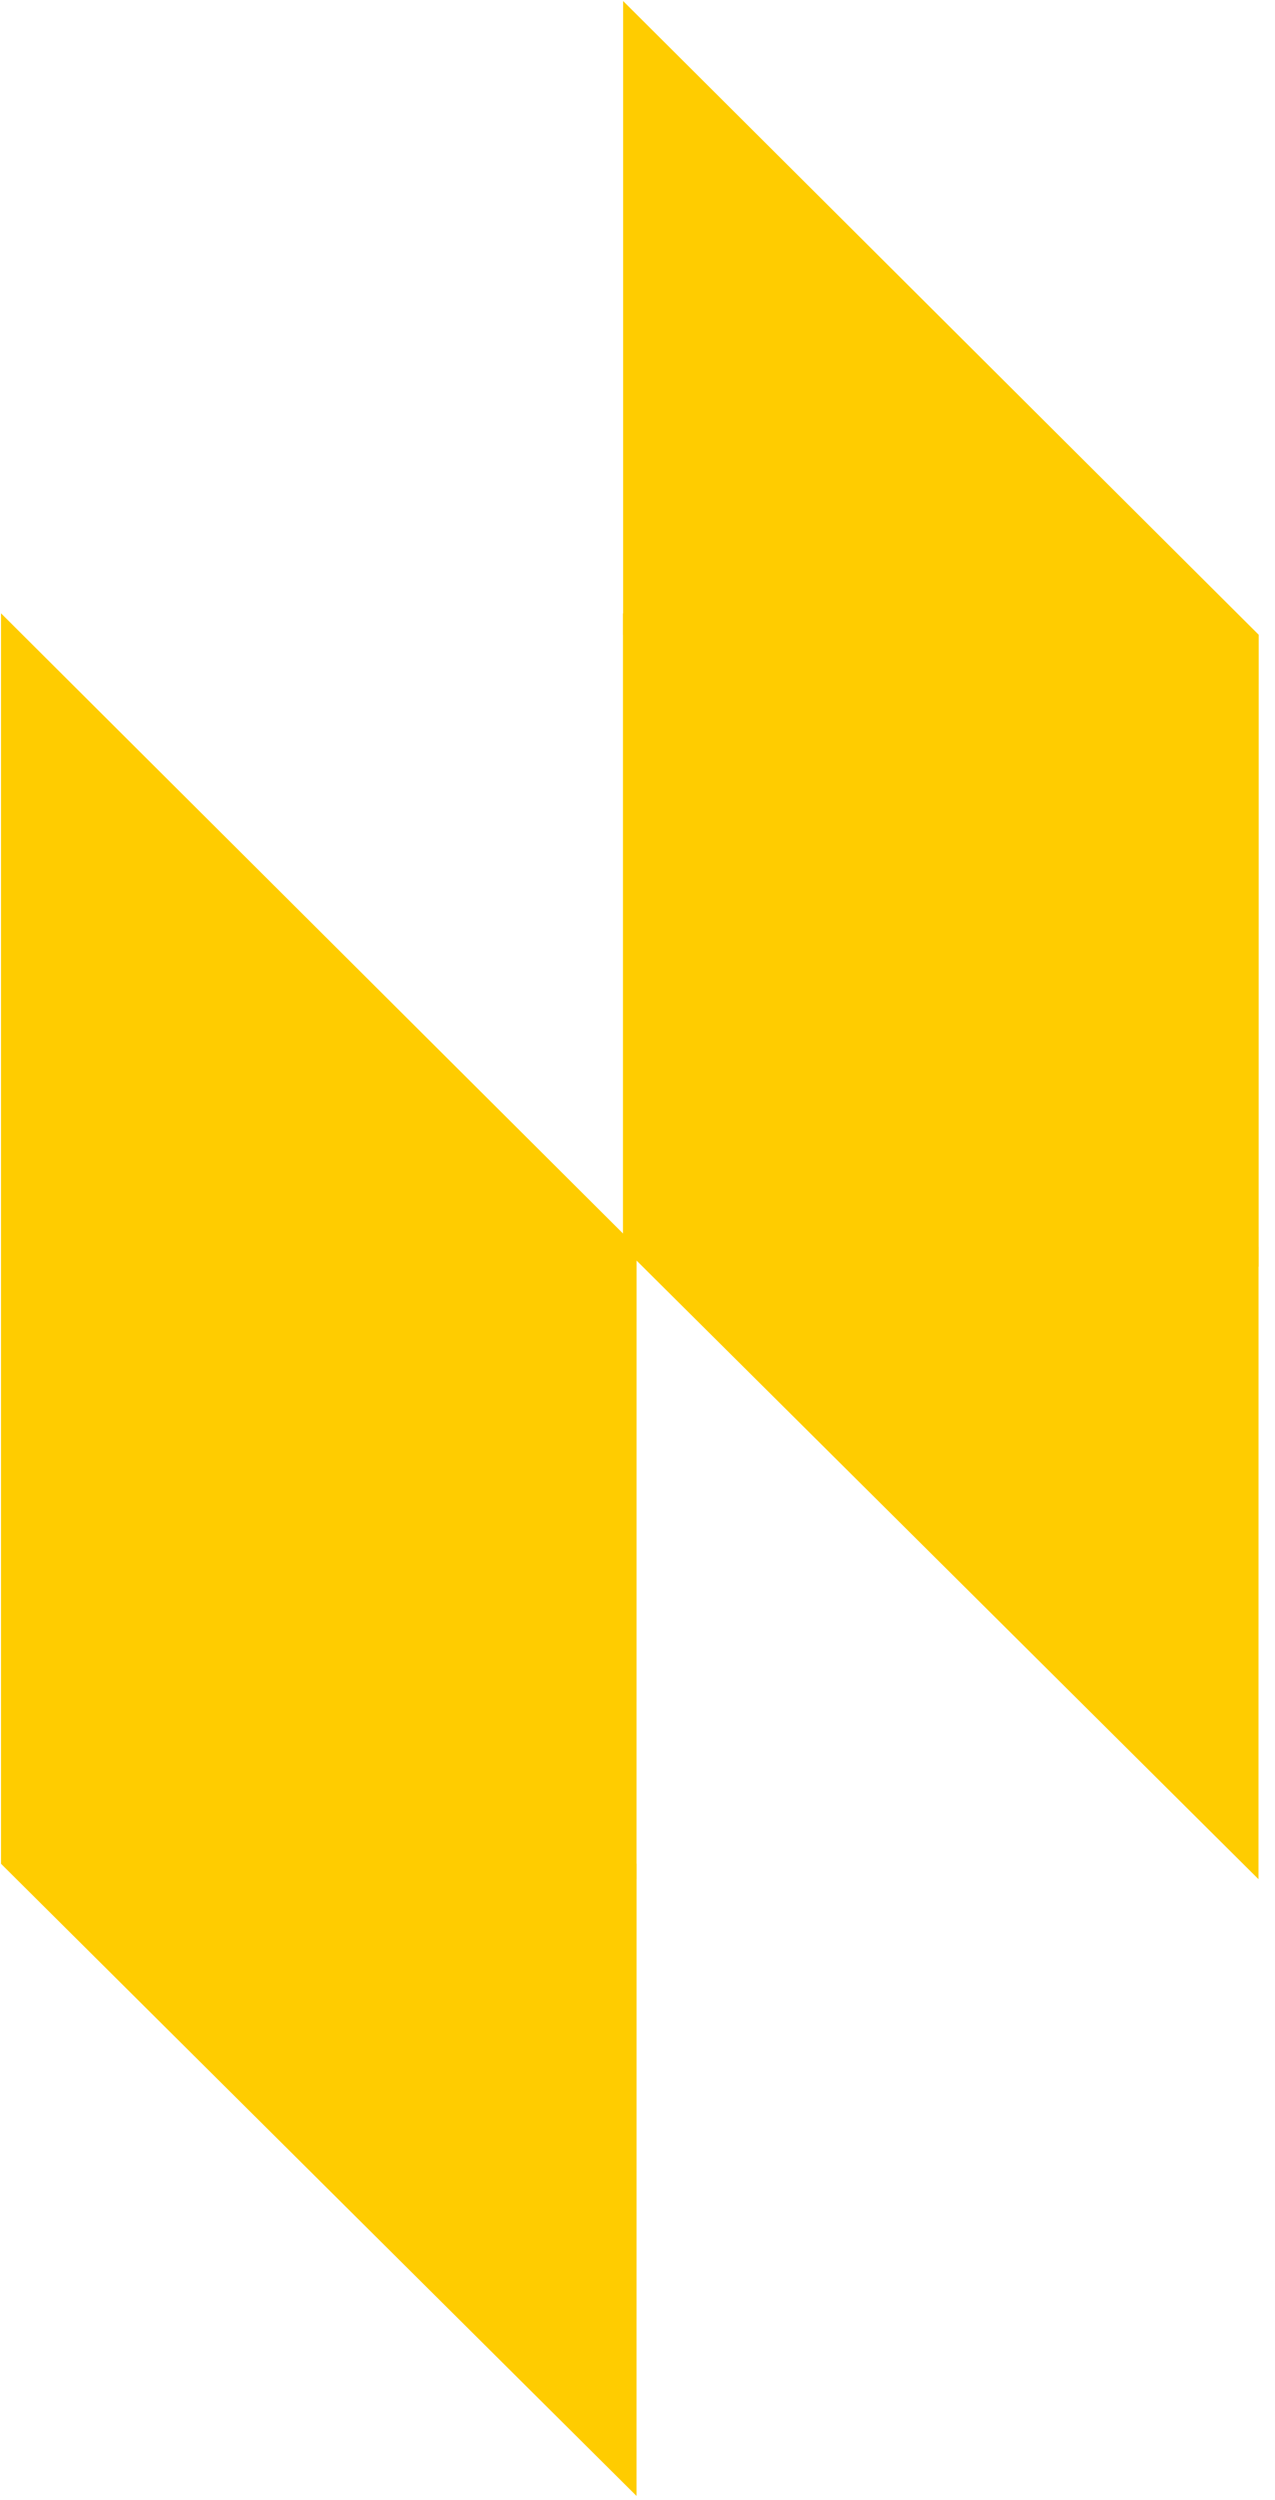 <svg width="25" height="49" viewBox="0 0 25 49" fill="none" xmlns="http://www.w3.org/2000/svg">
<path d="M12.482 36.53L12.481 48.921L0.02 36.53L0.02 24.11L12.482 36.53Z" fill="#FFCC00"/>
<path d="M12.482 24.442L12.481 36.832L0.02 24.442L0.02 12.021L12.482 24.442Z" fill="#FFCC00"/>
<path d="M24.677 24.442L24.676 36.832L12.215 24.442L12.215 12.021L24.677 24.442Z" fill="#FFCC00"/>
<path d="M24.68 12.441L24.679 24.831L12.218 12.441L12.218 0.02L24.68 12.441Z" fill="#FFCC00"/>
</svg>
